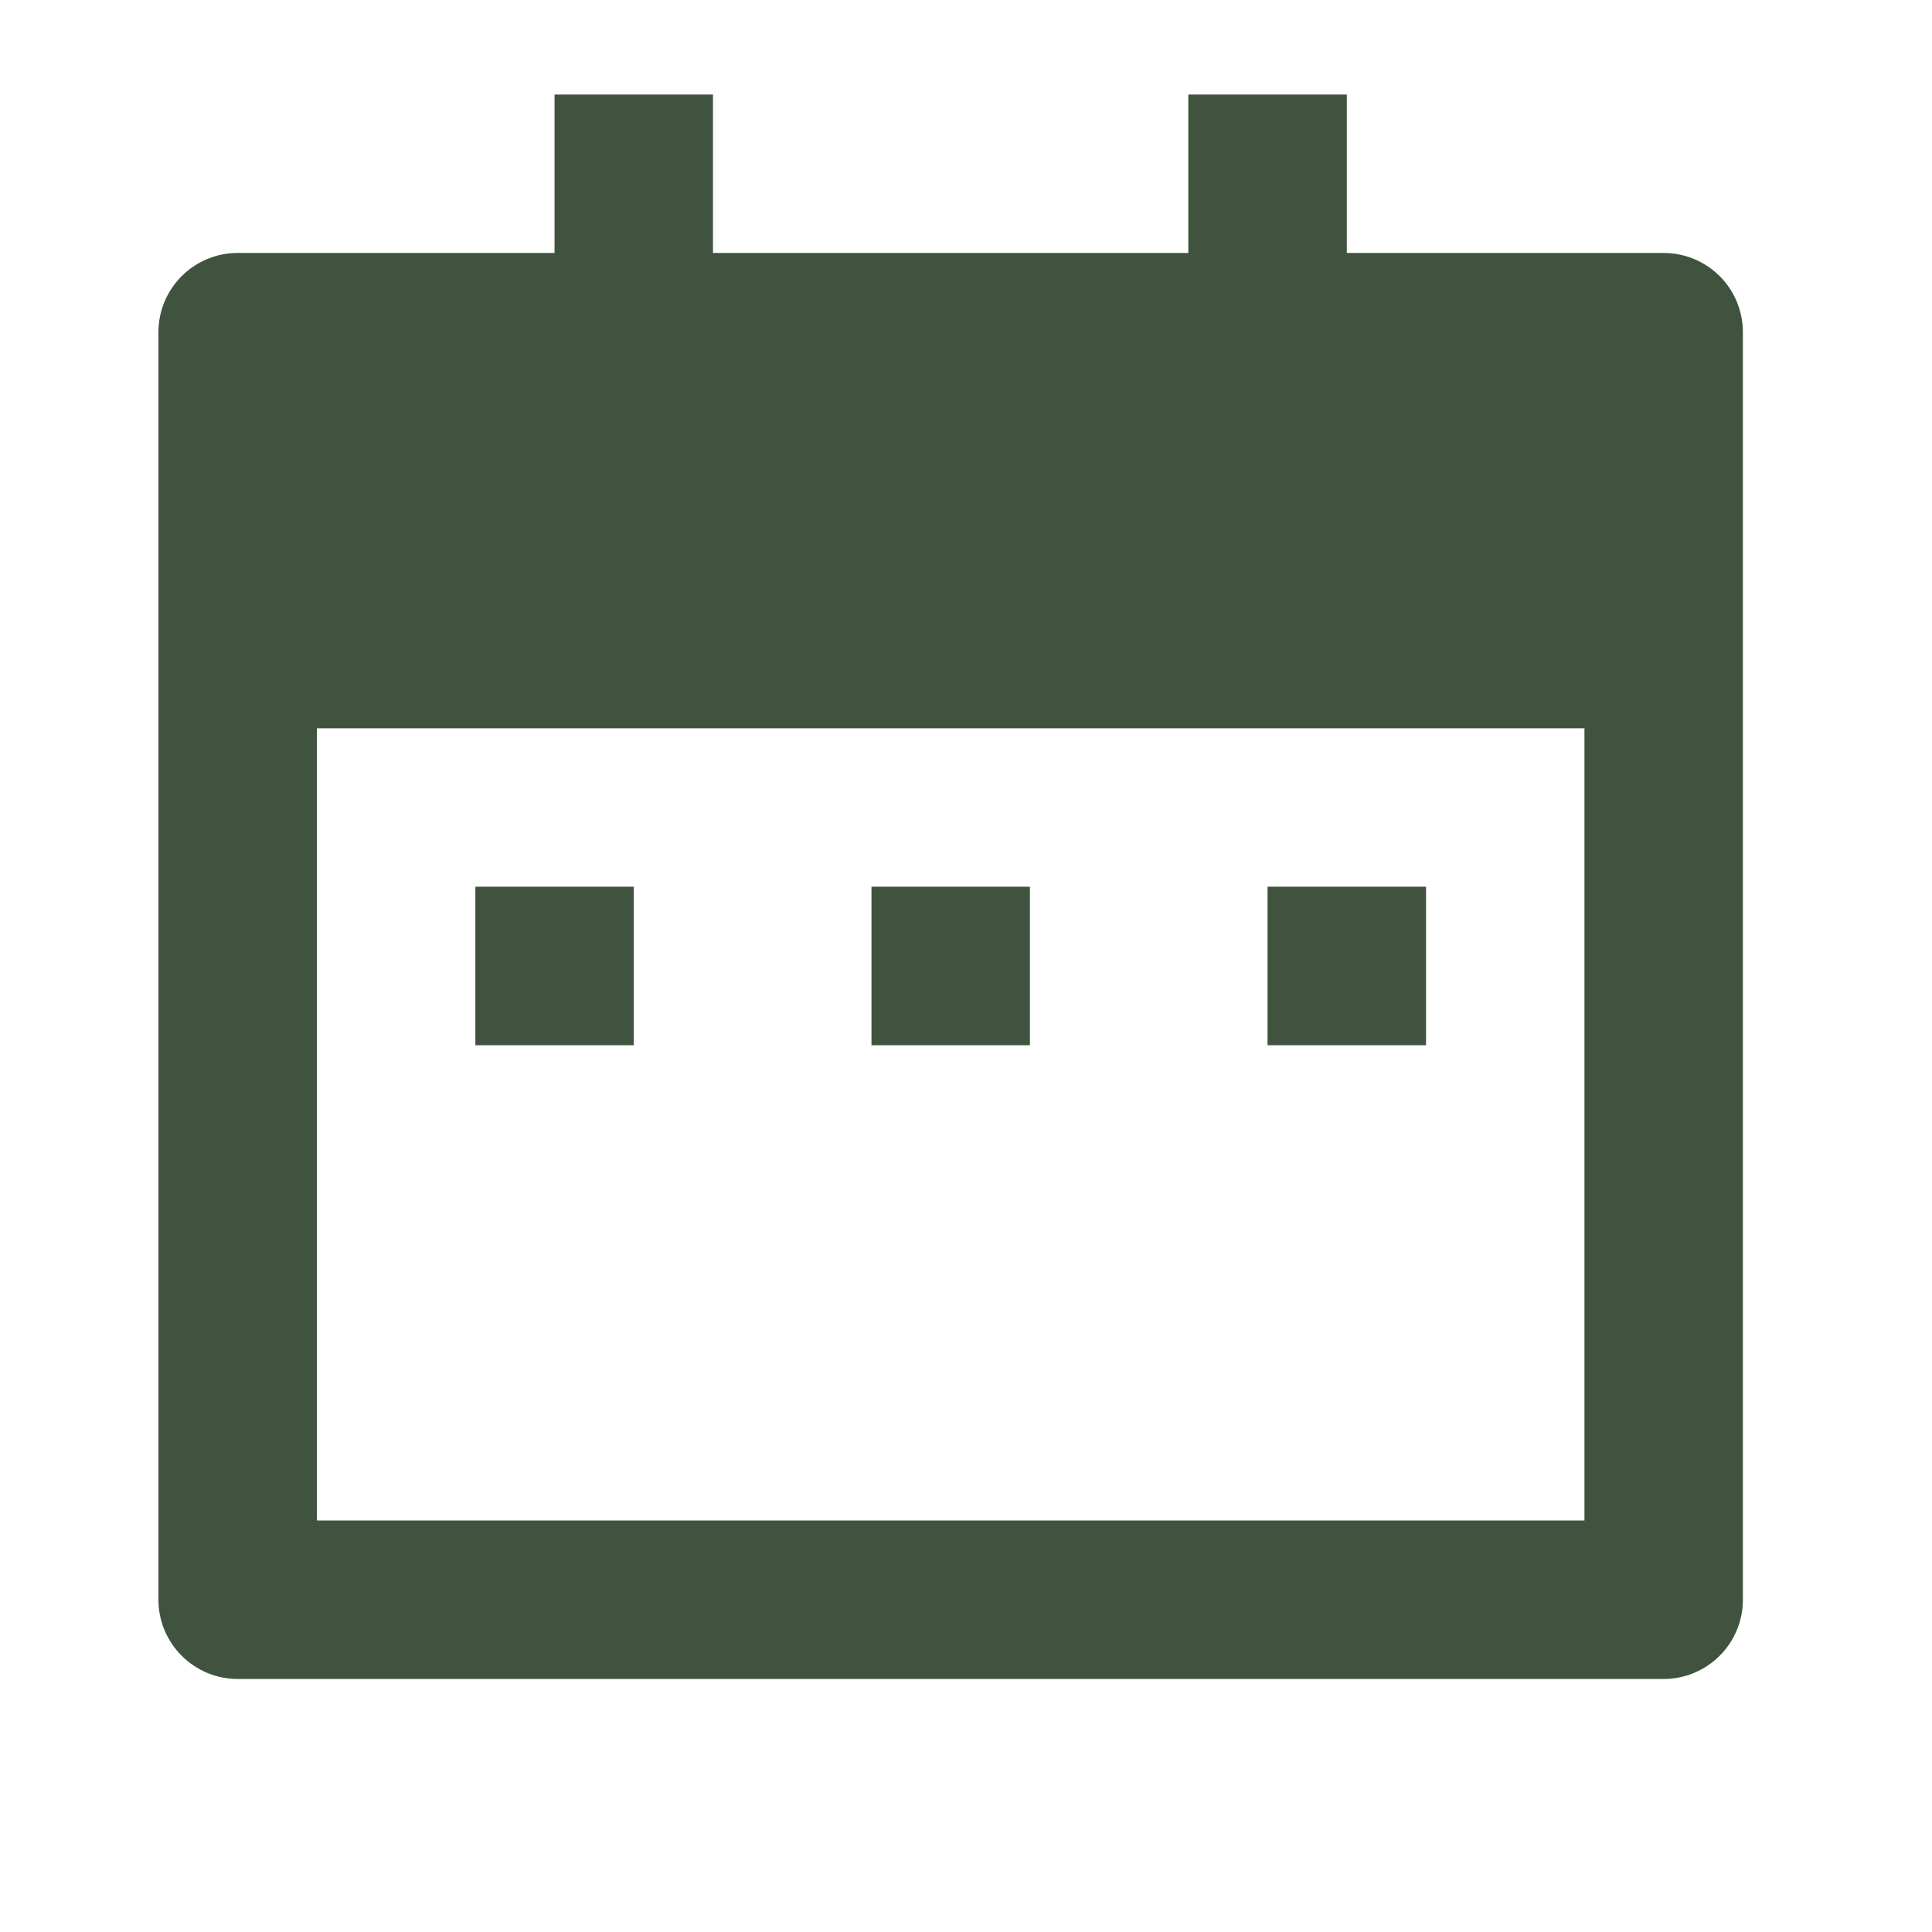 <svg width="27" height="27" viewBox="0 0 27 27" fill="none" xmlns="http://www.w3.org/2000/svg">
<g clip-path="url(#clip0_39_3744)">
<path d="M18.822 3.535H23.25C23.544 3.535 23.825 3.652 24.033 3.859C24.241 4.067 24.357 4.349 24.357 4.642V22.357C24.357 22.65 24.241 22.932 24.033 23.139C23.825 23.347 23.544 23.464 23.25 23.464H3.321C3.028 23.464 2.746 23.347 2.539 23.139C2.331 22.932 2.214 22.65 2.214 22.357V4.642C2.214 4.349 2.331 4.067 2.539 3.859C2.746 3.652 3.028 3.535 3.321 3.535H7.75V1.321H9.964V3.535H16.607V1.321H18.822V3.535ZM4.429 10.178V21.249H22.143V10.178H4.429ZM6.643 12.392H8.857V14.607H6.643V12.392ZM12.179 12.392H14.393V14.607H12.179V12.392ZM17.714 12.392H19.929V14.607H17.714V12.392Z" fill="#3F533E"/>
</g>
<defs>
<clipPath id="clip0_39_3744">
<rect width="26.571" height="26.571" fill="white" transform="translate(0 0.215)"/>
</clipPath>
</defs>
</svg>
